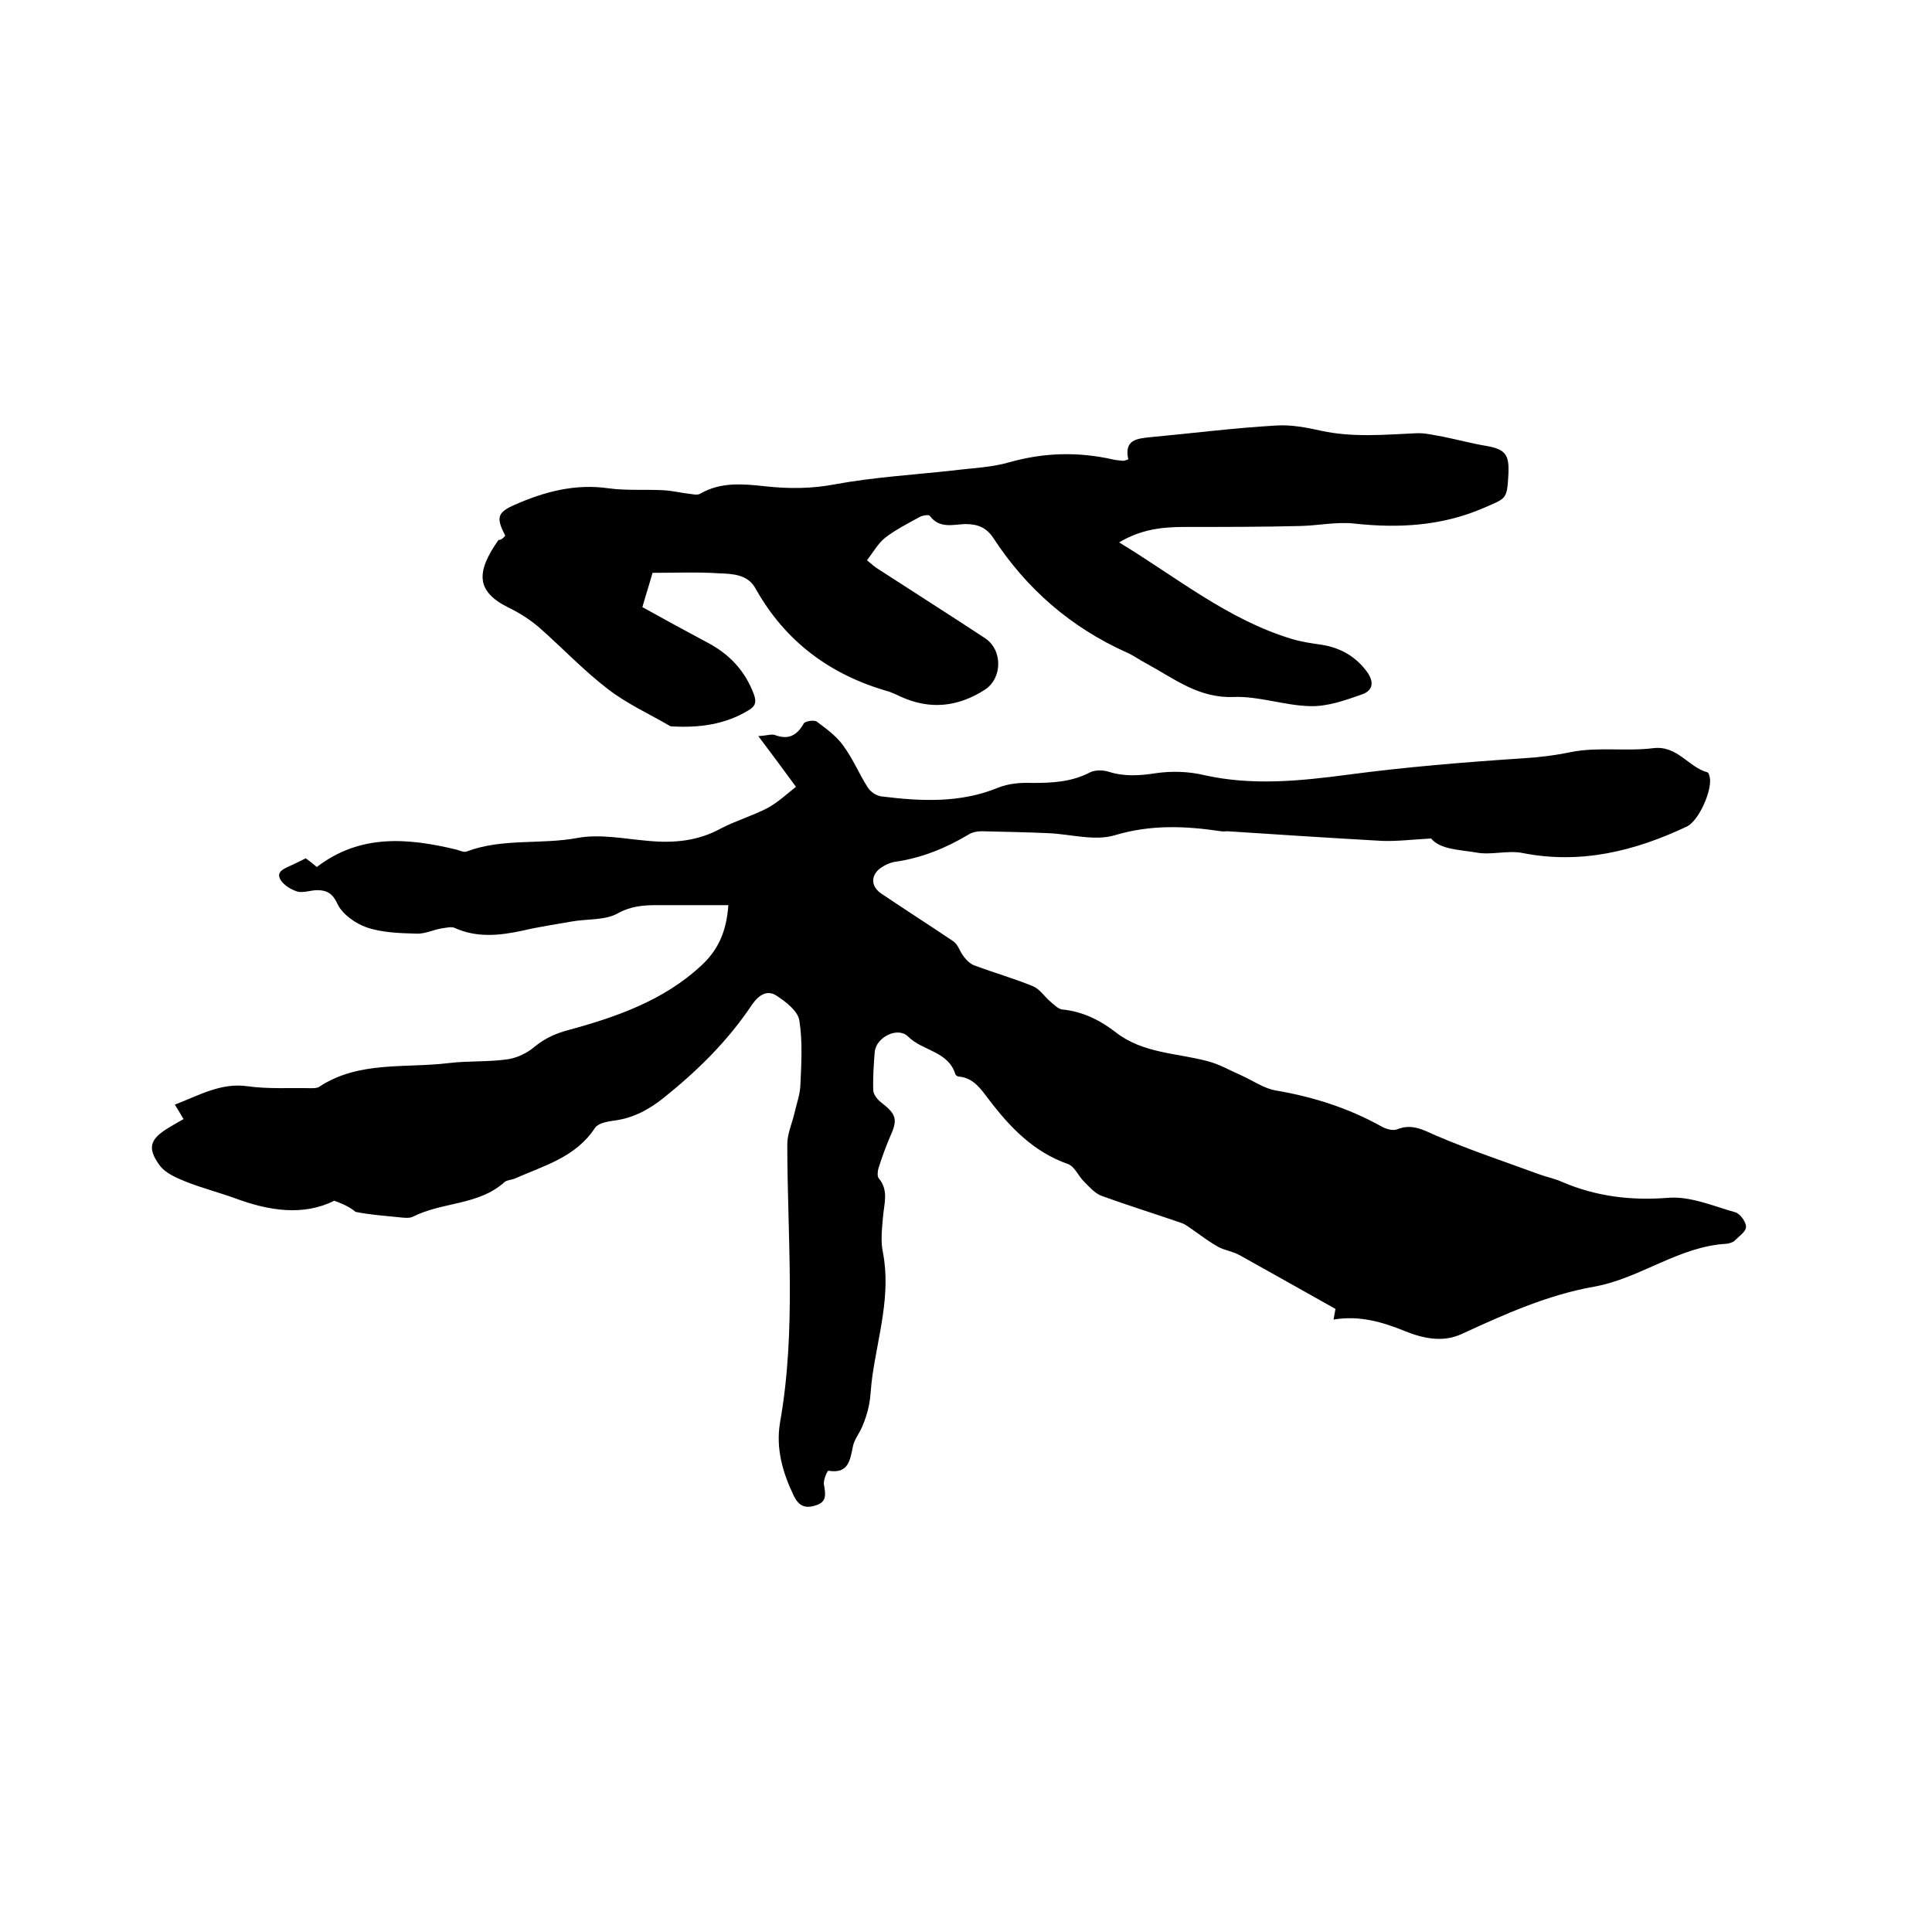 <svg enable-background="new 0 0 400 400" viewBox="0 0 400 400" xmlns="http://www.w3.org/2000/svg"><path d="m69.2 248.6c-6.4 3.2-13.5 2.1-20.5-.5-3.3-1.2-6.8-2.1-10.1-3.4-2-.8-4.4-1.8-5.6-3.5-2.6-3.6-1.9-5.4 1.9-7.7 1-.6 2-1.2 3.1-1.8-.6-1-1.1-1.9-1.8-3 5-1.9 9.5-4.6 15.1-3.8 4.3.6 8.7.3 13 .4.6 0 1.4 0 1.8-.3 8.2-5.4 17.8-3.8 26.8-4.9 4.1-.5 8.3-.2 12.3-.8 1.9-.3 4-1.3 5.5-2.6 2.2-1.8 4.5-2.8 7.2-3.5 9.9-2.7 19.5-6.1 27.2-13.2 3.6-3.3 5.3-7.1 5.7-12.6-2.8 0-5.6 0-8.4 0-2.1 0-4.2 0-6.4 0-2.8 0-5.4.2-8.1 1.7s-6.3 1.1-9.6 1.7c-3.4.6-6.8 1.1-10.2 1.9-4.7 1-9.4 1.5-14-.6-.7-.3-1.7 0-2.6.1-1.8.3-3.6 1.2-5.3 1.1-3.5-.1-7.1-.2-10.3-1.3-2.3-.8-5-2.7-6-4.8-1-2.2-2.2-2.9-4.2-2.9-1.4 0-2.8.6-4.1.3-1.3-.4-2.8-1.3-3.5-2.4-1-1.7.6-2.3 1.9-2.9 1.1-.5 2.1-1 3.3-1.6.8.6 1.6 1.2 2.3 1.8 9-6.9 18.9-6 28.9-3.6.7.2 1.5.6 2.1.4 7.4-2.8 15.3-1.4 22.9-2.8 4.7-.9 9.9.2 14.8.6 5.3.5 10.3 0 15-2.6 3.1-1.6 6.5-2.6 9.6-4.2 2.2-1.2 4.1-3 5.9-4.4-2.8-3.8-5-6.8-7.8-10.5 1.9-.1 2.8-.5 3.5-.2 2.7 1 4.5.1 5.9-2.4.3-.5 2.1-.8 2.7-.4 2 1.5 4.1 3 5.5 5 2 2.7 3.3 5.9 5.1 8.7.6.9 1.8 1.7 2.9 1.8 8.1 1 16.2 1.4 24-1.8 2.2-.9 4.8-1.1 7.1-1 4.2 0 8.2-.2 12-2.2 1-.5 2.7-.5 3.9-.1 3.2 1 6.3.8 9.6.3s6.9-.4 10.2.4c9.9 2.2 19.7 1.2 29.6-.1 12-1.6 24.2-2.6 36.3-3.4 3.4-.2 6.6-.6 10-1.3 5.5-1.1 11.4-.1 17-.8 5-.6 7.2 3.9 11.2 5 .3.1.4.7.5 1.1.5 2.7-2.3 8.9-4.7 10.1-10.8 5.1-22 7.9-34.1 5.5-3.1-.6-6.5.5-9.6-.1-3.5-.6-7.4-.6-9.3-2.9-3.8.2-6.9.6-10.1.5-10.7-.6-21.4-1.3-32.1-2-.4 0-.9.1-1.3 0-7.4-1.1-14.5-1.4-21.9.8-4.2 1.3-9.2-.2-13.8-.4s-9.3-.3-13.9-.4c-.9 0-1.9.2-2.7.7-4.7 2.8-9.6 4.8-15 5.6-.9.1-1.9.5-2.7 1-2.6 1.5-2.7 4.1-.2 5.7 4.9 3.3 9.9 6.5 14.8 9.8 1 .7 1.3 2.1 2.1 3.1.6.8 1.4 1.6 2.3 1.9 4 1.5 8.2 2.7 12.1 4.3 1.4.6 2.4 2.2 3.6 3.2.7.6 1.6 1.5 2.4 1.6 4.3.4 8 2.3 11.2 4.8 5.6 4.3 12.5 4.2 18.9 5.9 2.4.6 4.6 1.9 6.9 2.9 2.5 1.1 4.8 2.8 7.4 3.2 7.6 1.3 14.8 3.6 21.5 7.3 1 .6 2.5 1.1 3.5.7 3-1.2 5.3.1 8 1.3 7 3 14.2 5.4 21.3 8 1.6.6 3.3.9 4.8 1.6 7 3 14.2 3.9 21.9 3.3 4.6-.4 9.4 1.7 14 3 1 .3 2.2 2 2.2 3s-1.5 2-2.4 2.9c-.3.3-1 .5-1.5.6-10 .5-18 7.2-27.6 8.9s-18.5 5.7-27.4 9.8c-3.9 1.8-8 .9-11.7-.6-4.7-1.9-9.4-3.3-14.8-2.4.2-1.2.4-2.2.4-2.2-6.8-3.8-13.3-7.5-19.8-11.1-1.4-.8-3-1-4.4-1.7-1.8-1-3.4-2.2-5.1-3.4-.9-.6-1.7-1.3-2.6-1.6-5.5-1.9-11-3.6-16.5-5.6-1.4-.5-2.6-1.9-3.7-3-1.2-1.2-1.9-3.1-3.3-3.6-7.1-2.5-12-7.6-16.4-13.4-1.6-2.1-3.1-4.4-6.1-4.7-.3 0-.7-.2-.8-.5-1.5-4.8-6.8-4.8-9.8-7.8-2.1-2.1-6.6.1-6.9 3.2-.2 2.6-.4 5.3-.3 7.9 0 .9.9 2 1.7 2.6 3.1 2.4 3.4 3.5 1.8 7-.9 2.1-1.7 4.3-2.4 6.5-.2.6-.3 1.7 0 2.1 2.2 2.6 1.1 5.4.9 8.2-.2 2.4-.5 4.9 0 7.2 1.7 8.8-1 17.2-2.2 25.7-.3 2-.3 4-.7 6-.3 1.5-.8 3-1.4 4.4s-1.6 2.6-1.9 4c-.6 2.9-.9 5.8-5.1 5.1-.2 0-1.1 1.9-.9 2.9.3 1.9.7 3.6-1.8 4.3-2.2.7-3.5 0-4.5-2.1-2.3-4.8-3.7-9.8-2.8-15.1 3.4-19.2 1.5-38.4 1.5-57.6 0-2.2 1-4.3 1.5-6.5.4-1.8 1.1-3.7 1.2-5.5.2-4.5.5-9.2-.2-13.6-.3-2-2.8-3.9-4.8-5.2-1.9-1.2-3.6-.1-5 1.9-5 7.5-11.3 13.7-18.3 19.3-3 2.4-6.3 4.2-10.2 4.7-1.4.2-3.3.5-4 1.5-4 6.1-10.5 7.8-16.6 10.5-.7.3-1.6.3-2.1.7-5.4 4.9-12.9 4.1-19 7.2-.8.4-2.1.2-3.1.1-2.9-.3-5.9-.5-8.8-1.1-.9-.8-2.4-1.6-4.4-2.3z"/><path d="m104.6 110.9c-1.9-3.7-1.7-4.8 2-6.4 6.1-2.7 12.5-4.4 19.4-3.4 3.7.5 7.6.2 11.4.4 1.9.1 3.8.6 5.8.8.6.1 1.3.2 1.8-.1 4.3-2.5 9-2 13.6-1.5 4.7.5 9.3.5 14.1-.4 8.1-1.5 16.5-2 24.7-2.9 3.9-.5 7.8-.6 11.6-1.7 7.1-2 14.1-2.2 21.3-.6.7.2 1.5.2 2.2.3.3 0 .6-.1 1.1-.3-.9-4.1 1.8-4.3 4.7-4.6 8.6-.8 17.2-1.9 25.9-2.4 3.1-.2 6.3.4 9.4 1.1 6.5 1.4 13 .8 19.6.5 1.8-.1 3.7.4 5.5.7 3 .6 5.9 1.4 8.9 1.9 4.1.7 4.9 1.8 4.7 5.9-.3 5.3-.4 4.9-5.2 7-8.6 3.7-17.5 4.2-26.7 3.2-3.6-.4-7.4.4-11.1.5-8 .2-16 .2-24.1.2-4.6 0-9 .5-13.5 3.2 11.9 7.2 22.5 16 35.8 20 2 .6 4.1.9 6.2 1.2 3.7.6 6.8 2.3 9.1 5.3 1.6 2 1.8 4.1-.9 5-3.4 1.2-7.1 2.5-10.6 2.4-5.3-.1-10.6-2.1-15.9-1.9-7.2.3-12.3-3.8-18-6.9-1.4-.7-2.7-1.7-4.1-2.3-11.6-5.2-20.8-13.2-27.7-23.8-1.5-2.2-3.3-2.8-5.8-2.8-2.5.1-5.3 1-7.3-1.7-.2-.3-1.6-.1-2.2.3-2.4 1.3-4.9 2.6-7 4.2-1.5 1.2-2.5 3-3.8 4.7 1 .8 1.6 1.4 2.3 1.8 7.4 4.8 14.8 9.5 22.1 14.3 3.7 2.4 3.7 8.3 0 10.7-5.6 3.6-11.4 4.2-17.5 1.4-.8-.4-1.5-.7-2.3-1-12.1-3.4-21.5-10.3-27.7-21.4-1.6-2.9-4.8-3-7.5-3.1-4.5-.3-9.1-.1-13.8-.1-.7 2.5-1.4 4.6-2.1 7.1 4.5 2.5 8.9 4.9 13.4 7.3 4.6 2.4 7.9 5.9 9.7 10.8.6 1.7.2 2.5-1.2 3.3-4.8 2.9-10.1 3.6-15.6 3.3-.2 0-.5 0-.6-.1-4.3-2.5-8.9-4.6-12.8-7.6-5.1-3.9-9.6-8.7-14.4-12.9-1.9-1.6-4.1-3-6.4-4.1-6.5-3.3-6.6-7.2-1.9-13.9.6 0 1-.4 1.4-.9z"/></svg>
